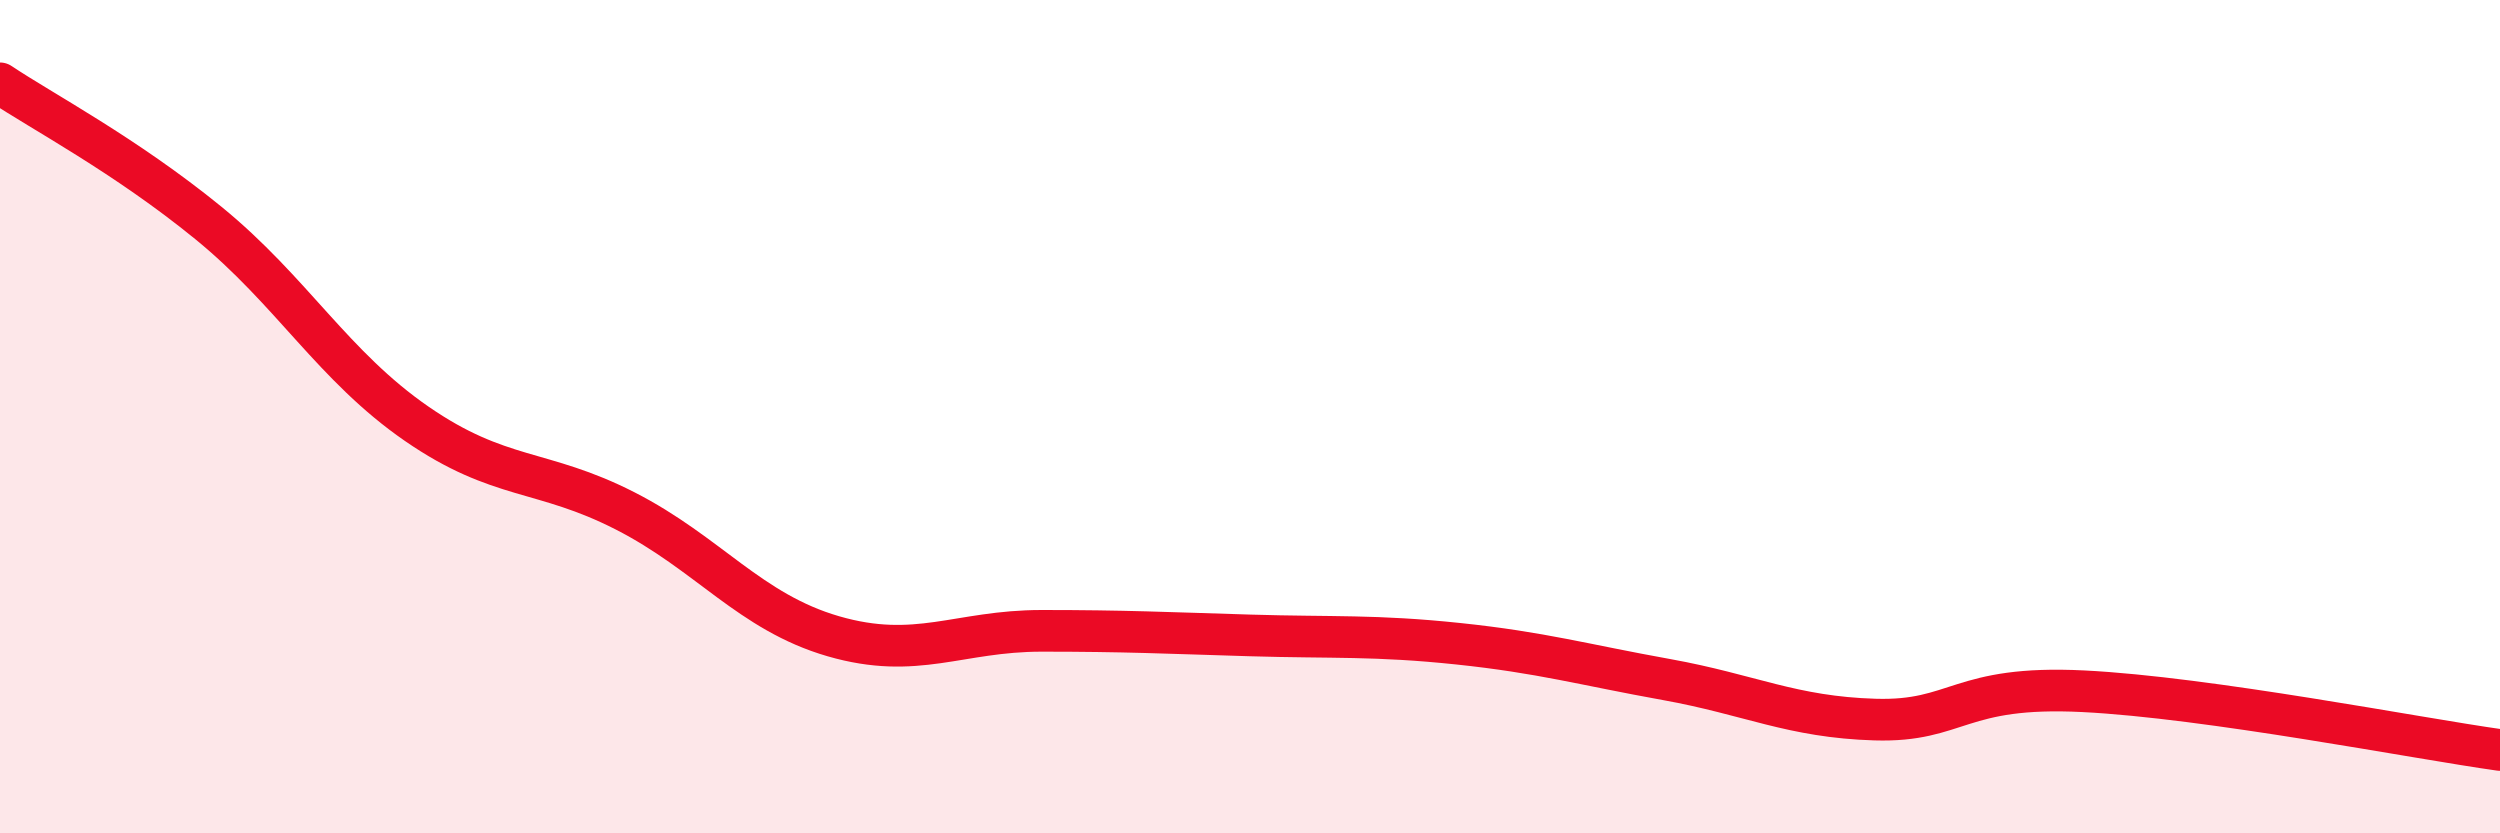 
    <svg width="60" height="20" viewBox="0 0 60 20" xmlns="http://www.w3.org/2000/svg">
      <path
        d="M 0,2 C 1,2.67 3,3.72 5,5.35 C 7,6.98 8,8.79 10,10.17 C 12,11.55 13,11.24 15,12.26 C 17,13.28 18,14.69 20,15.27 C 22,15.85 23,15.14 25,15.14 C 27,15.14 28,15.19 30,15.25 C 32,15.31 33,15.24 35,15.45 C 37,15.66 38,15.95 40,16.31 C 42,16.67 43,17.21 45,17.27 C 47,17.33 47,16.44 50,16.59 C 53,16.74 58,17.72 60,18L60 20L0 20Z"
        fill="#EB0A25"
        opacity="0.1"
        stroke-linecap="round"
        stroke-linejoin="round"
      />
      <path
        d="M 0,2 C 1,2.67 3,3.72 5,5.35 C 7,6.98 8,8.79 10,10.17 C 12,11.55 13,11.24 15,12.26 C 17,13.28 18,14.69 20,15.27 C 22,15.85 23,15.14 25,15.14 C 27,15.14 28,15.19 30,15.25 C 32,15.31 33,15.24 35,15.45 C 37,15.66 38,15.95 40,16.31 C 42,16.67 43,17.21 45,17.27 C 47,17.33 47,16.44 50,16.59 C 53,16.74 58,17.72 60,18"
        stroke="#EB0A25"
        stroke-width="1"
        fill="none"
        stroke-linecap="round"
        stroke-linejoin="round"
      />
    </svg>
  